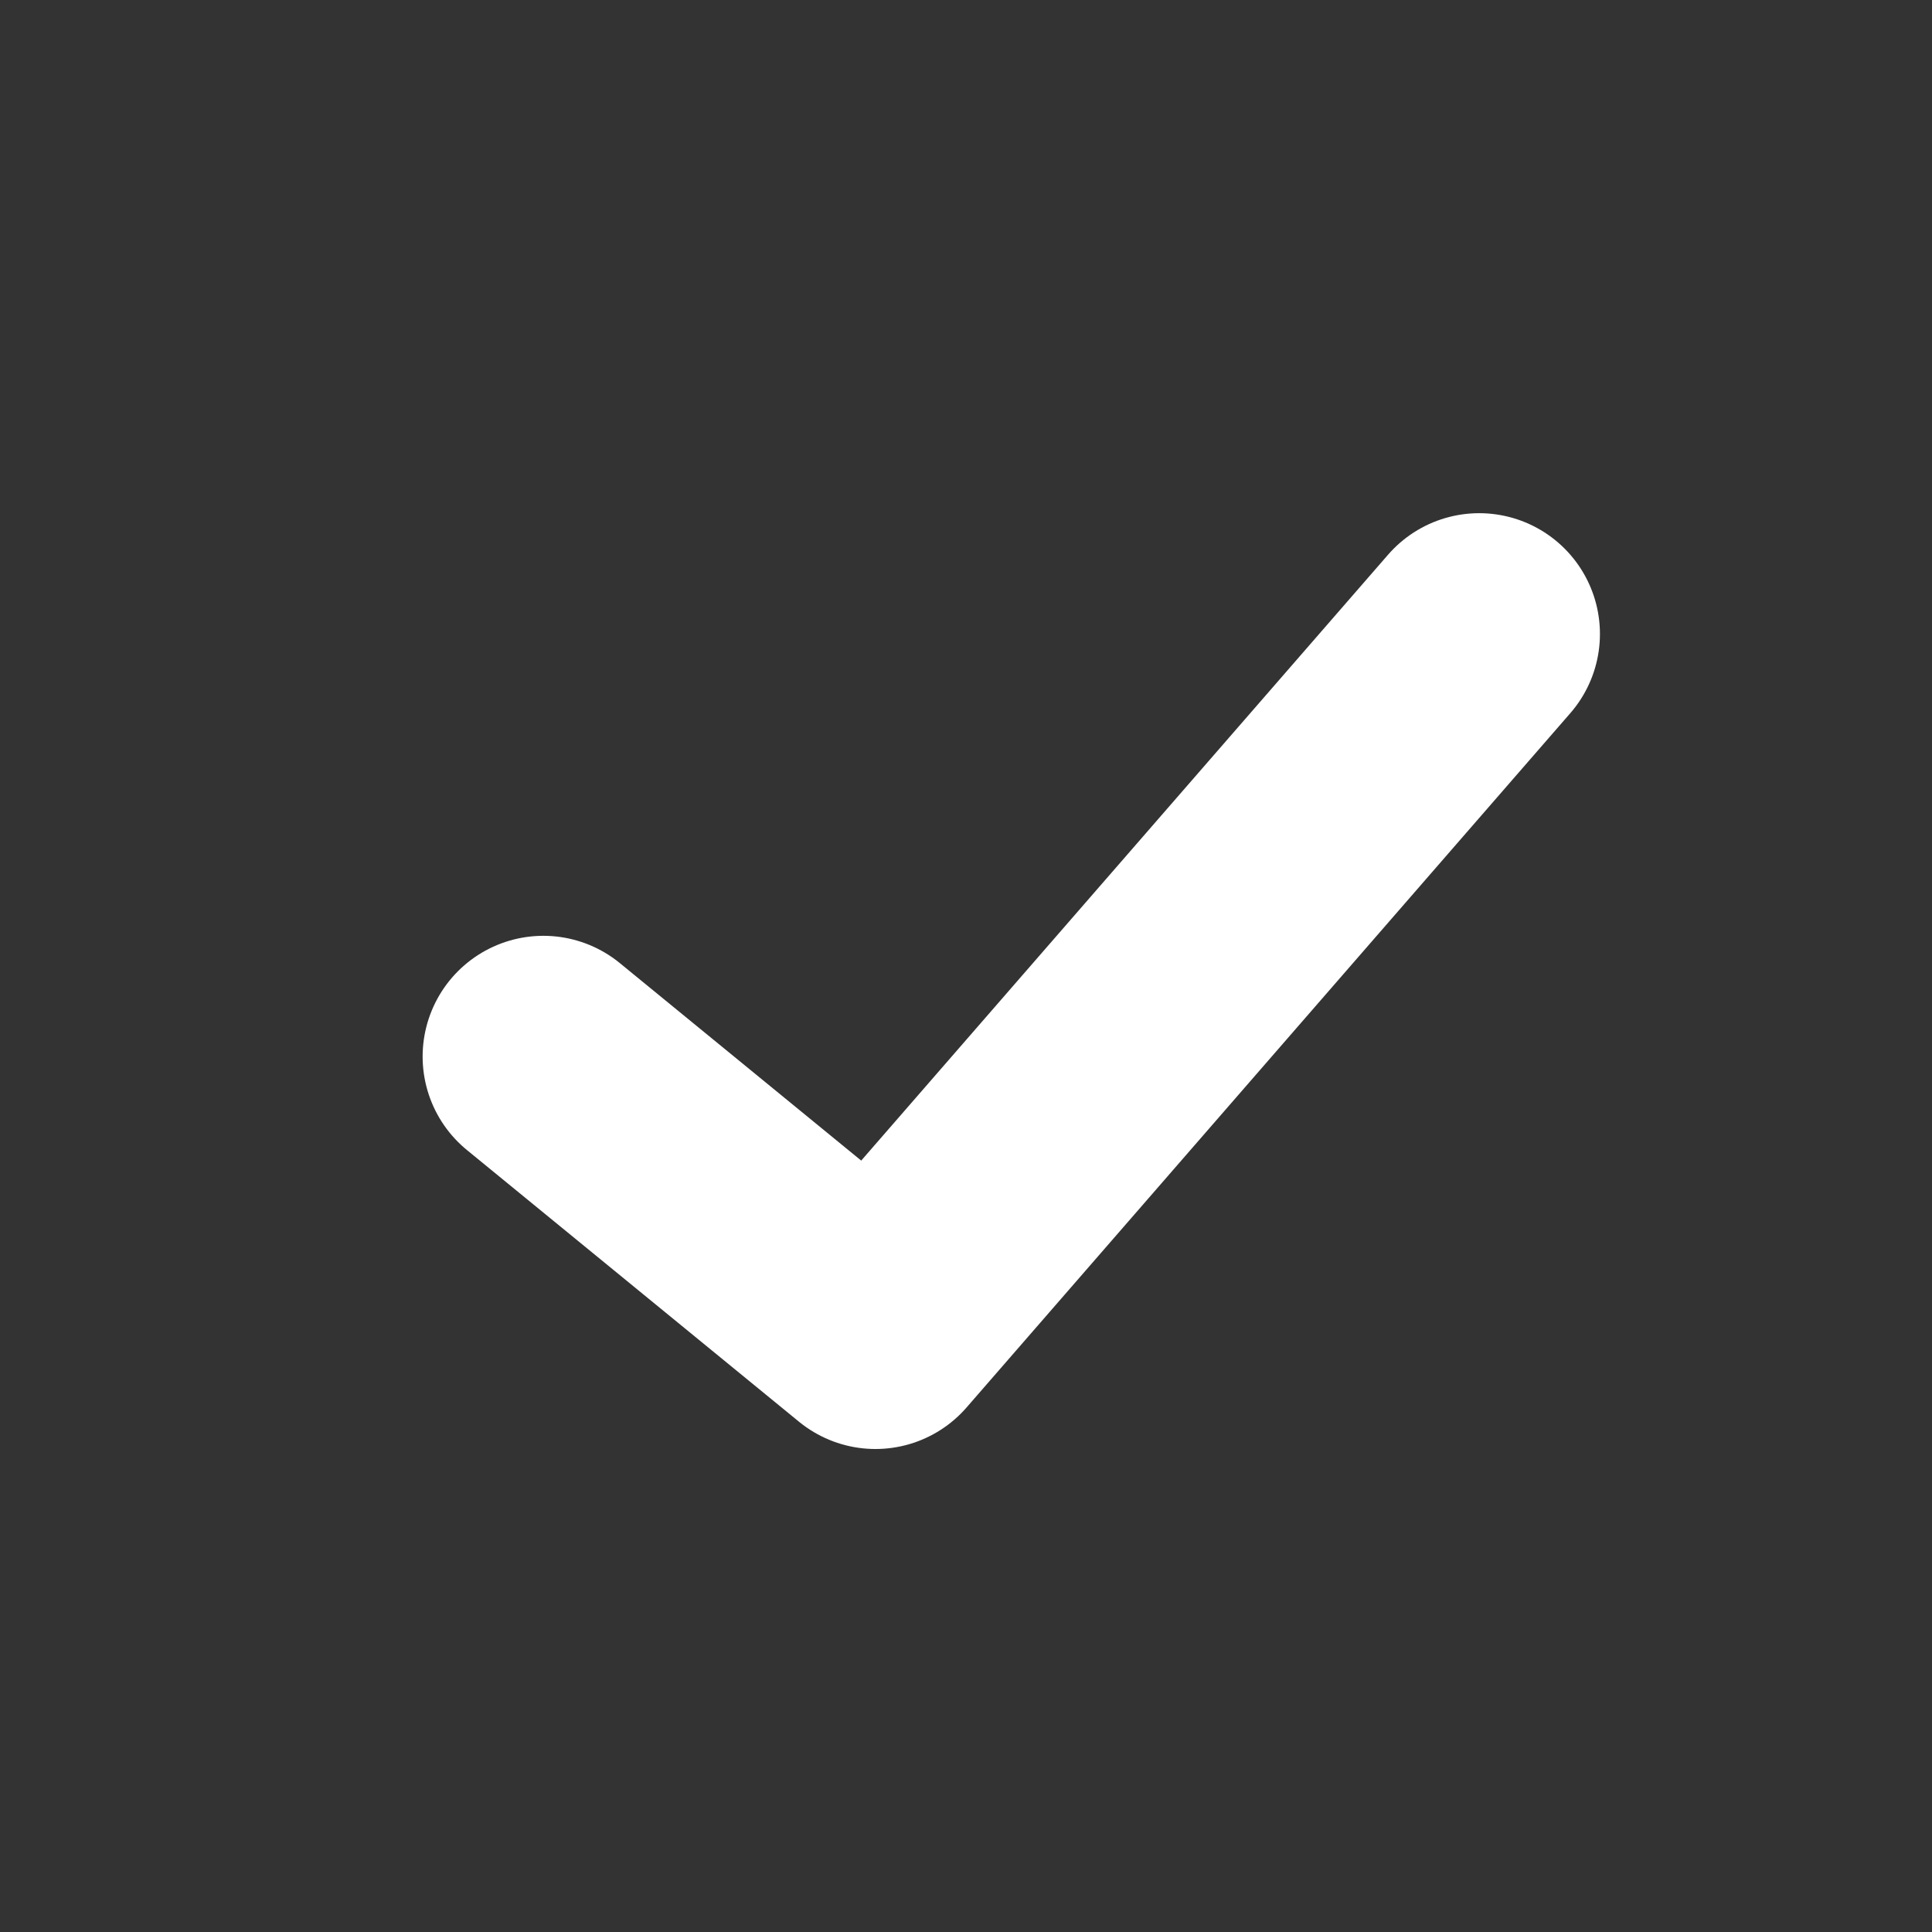 <?xml version="1.0" encoding="UTF-8"?><svg width="32" height="32" fill="none" xmlns="http://www.w3.org/2000/svg"><rect width="100%" height="100%" fill="#333333" stroke="none"/><path d="M9 17.5l5.5 4.5 10-11.5" stroke="#fff" stroke-width="4" stroke-linecap="round" stroke-linejoin="round"/></svg>
